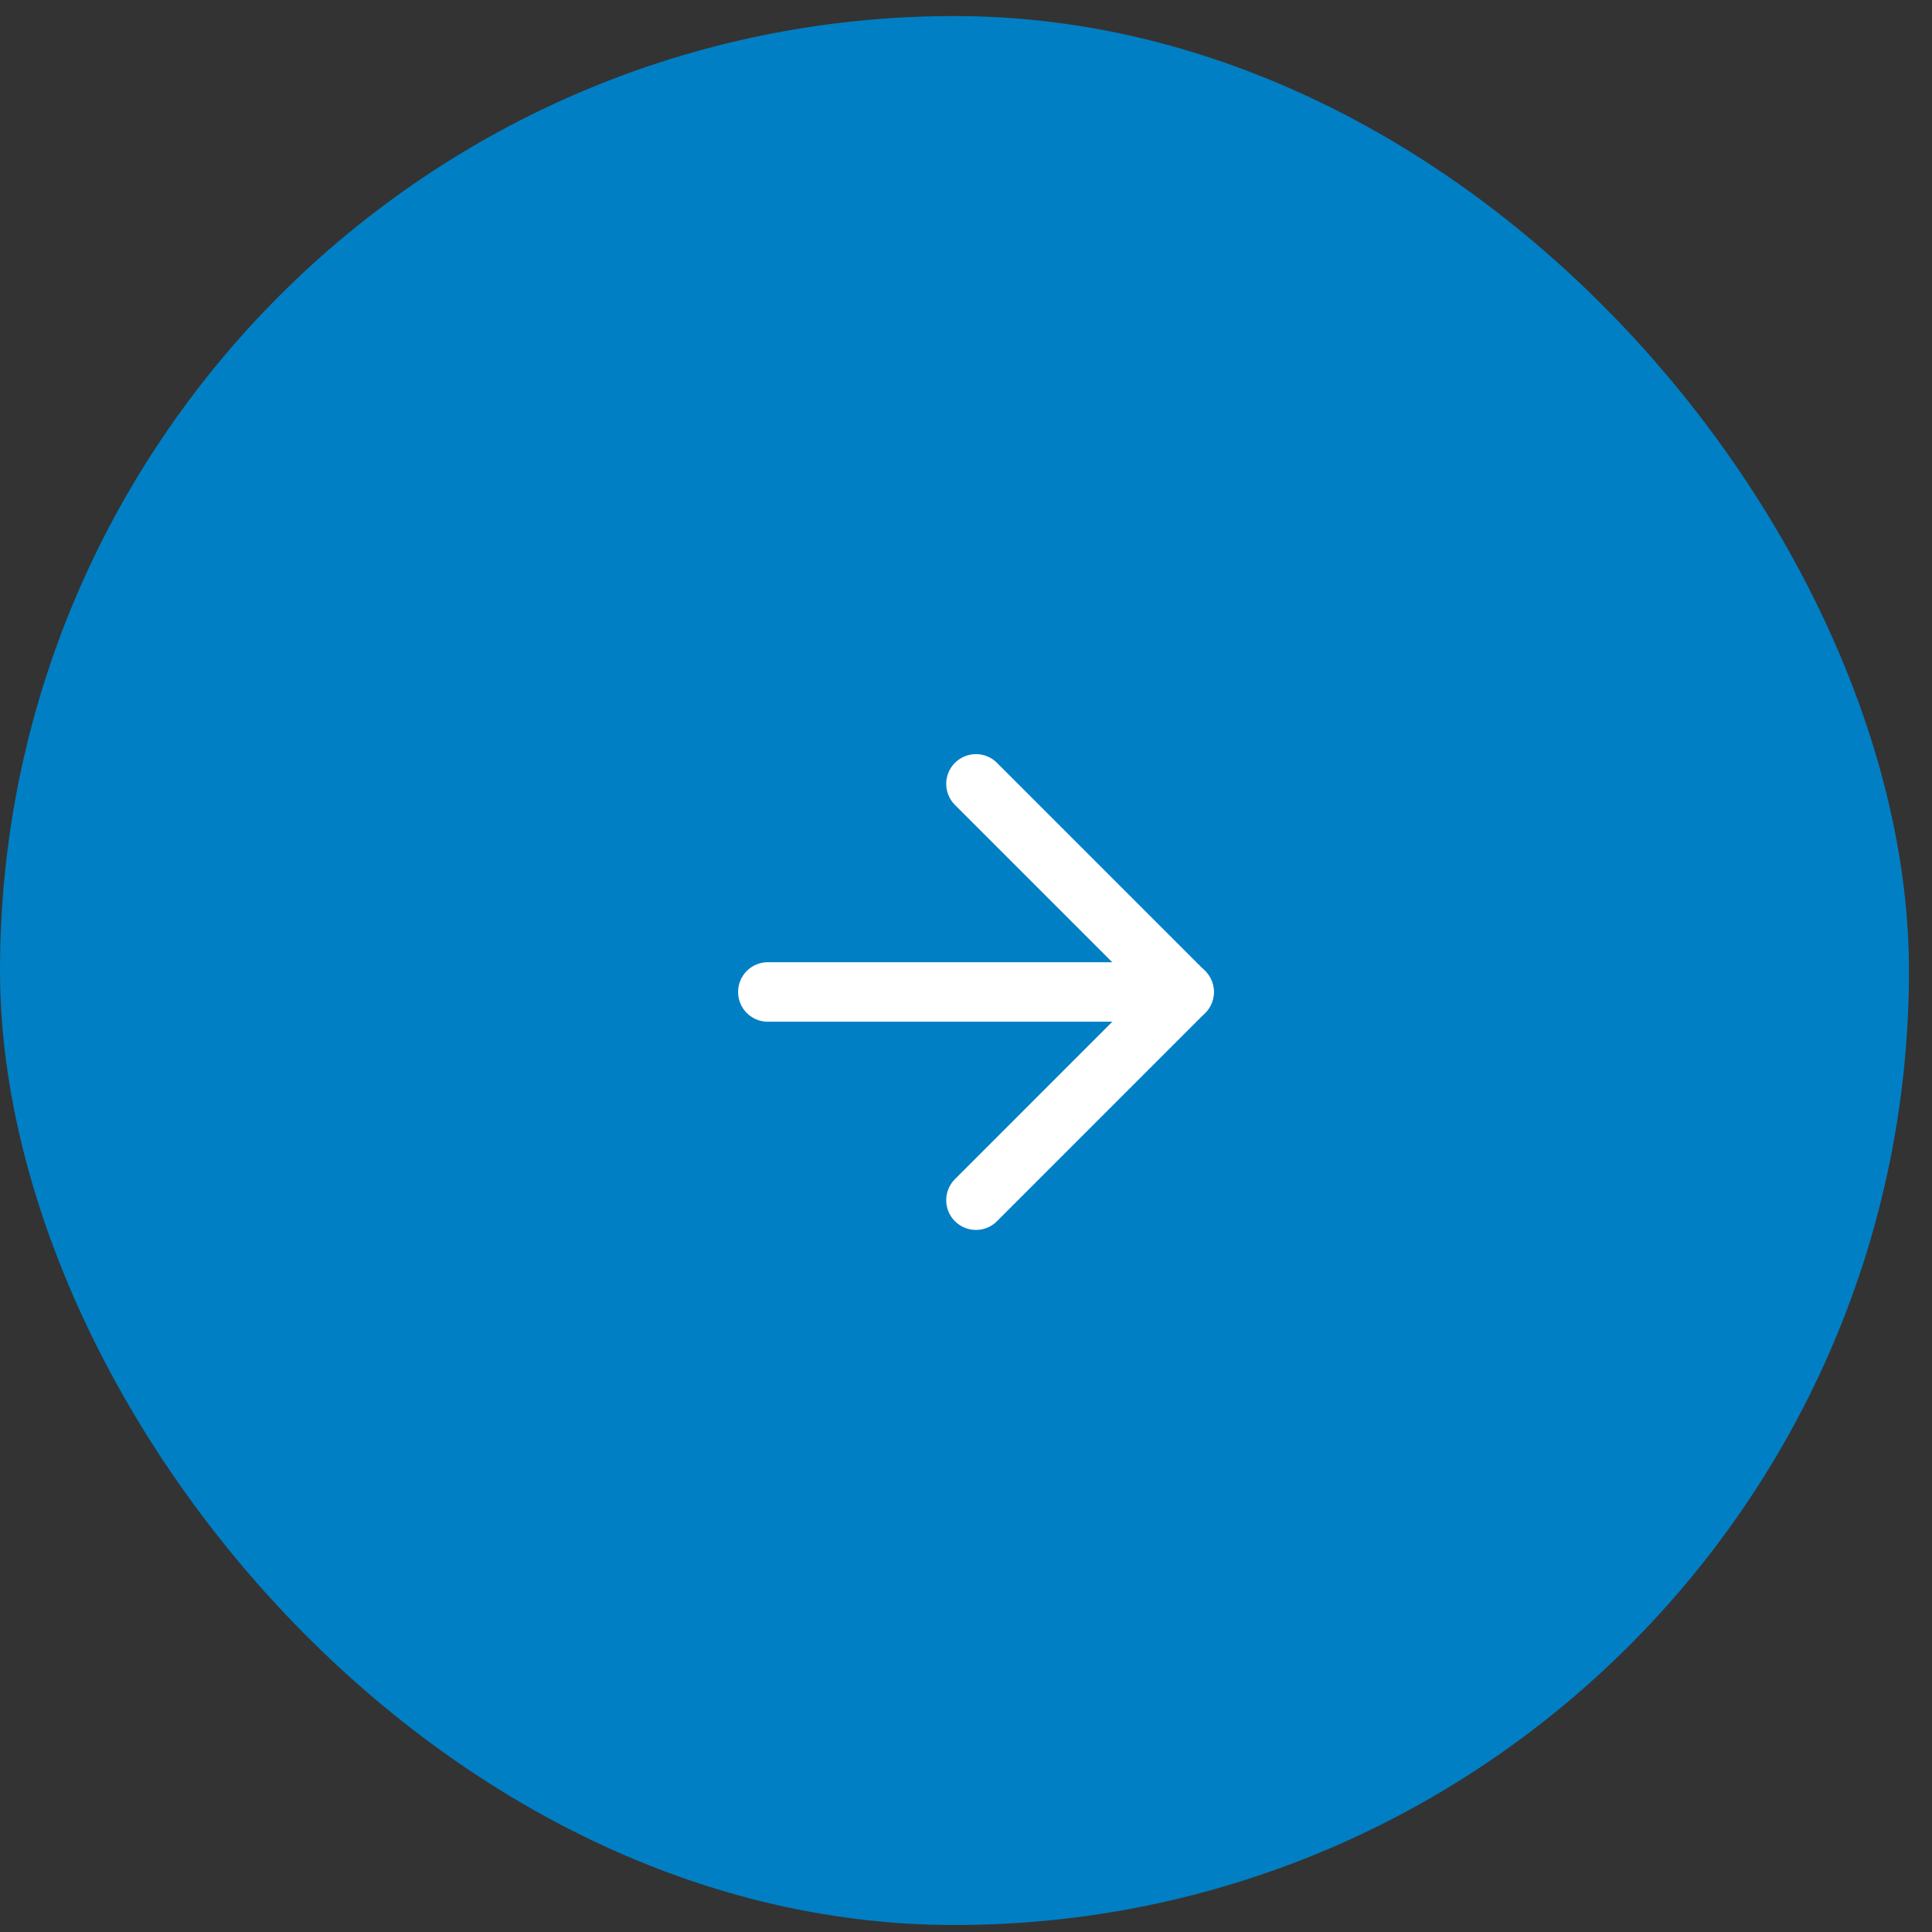 <?xml version="1.0" encoding="UTF-8"?> <svg xmlns="http://www.w3.org/2000/svg" width="52" height="52" viewBox="0 0 52 52" fill="none"><rect x="0" y="0" width="52" height="52" fill="#333333" stroke="none"/> <rect y="0.432" width="51.38" height="51.38" rx="25.69" fill="#007FC4"></rect> <path d="M20.666 26.699H31.87" stroke="white" stroke-width="1.601" stroke-linecap="round" stroke-linejoin="round"></path> <path d="M26.268 21.098L31.87 26.7L26.268 32.303" stroke="white" stroke-width="1.601" stroke-linecap="round" stroke-linejoin="round"></path> </svg> 